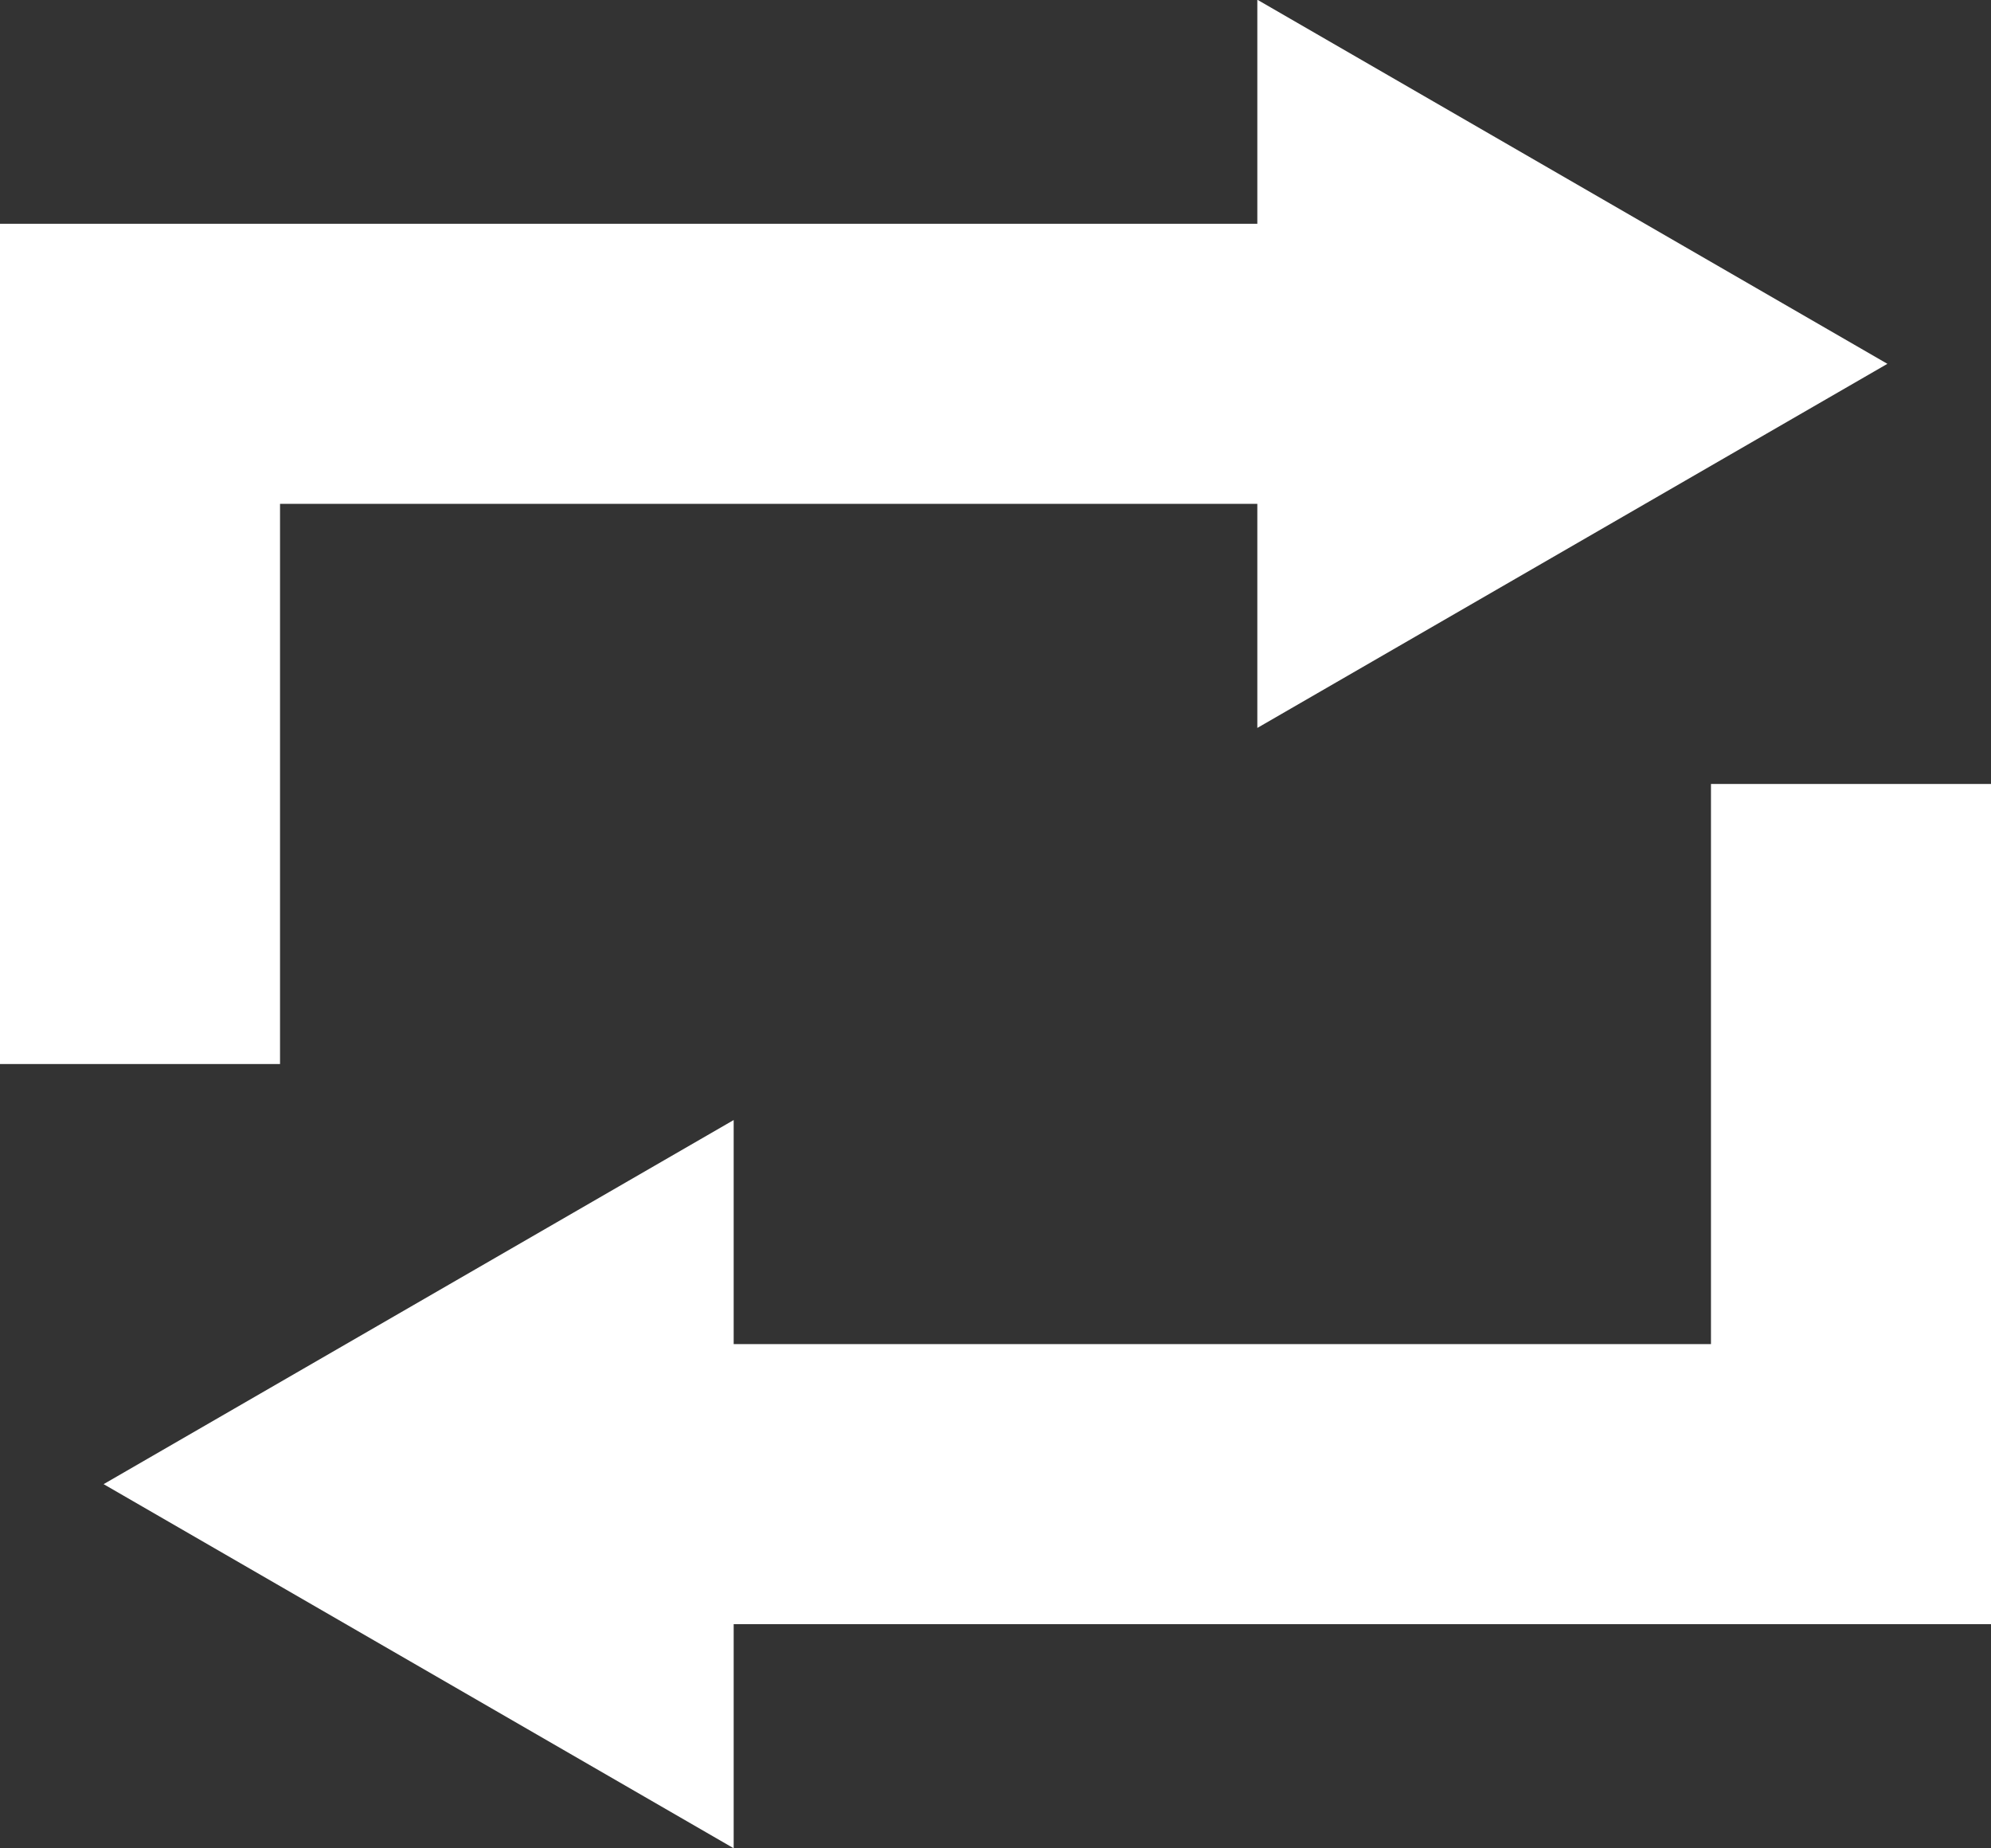 <svg xmlns="http://www.w3.org/2000/svg" width="14.22" height="13.196" viewBox="0 0 14.22 13.196">
  <rect x="0" y="0" width="14.22" height="13.196" fill="#333333" stroke="none"/>
  <g id="repeat" transform="translate(0 0)">
    <path id="Path_1103" data-name="Path 1103" d="M18.37,8l-4.5,2.6V9H6.89v4h-2V7h8.98V5.4Z" transform="translate(-4.89 -5.402)" fill="#fff"/>
    <path id="Path_1104" data-name="Path 1104" d="M10.13,17h8.98V11h-2v4H10.13V13.4L5.63,16l4.5,2.6Z" transform="translate(-4.89 -5.402)" fill="#fff"/>
  </g>
</svg>
